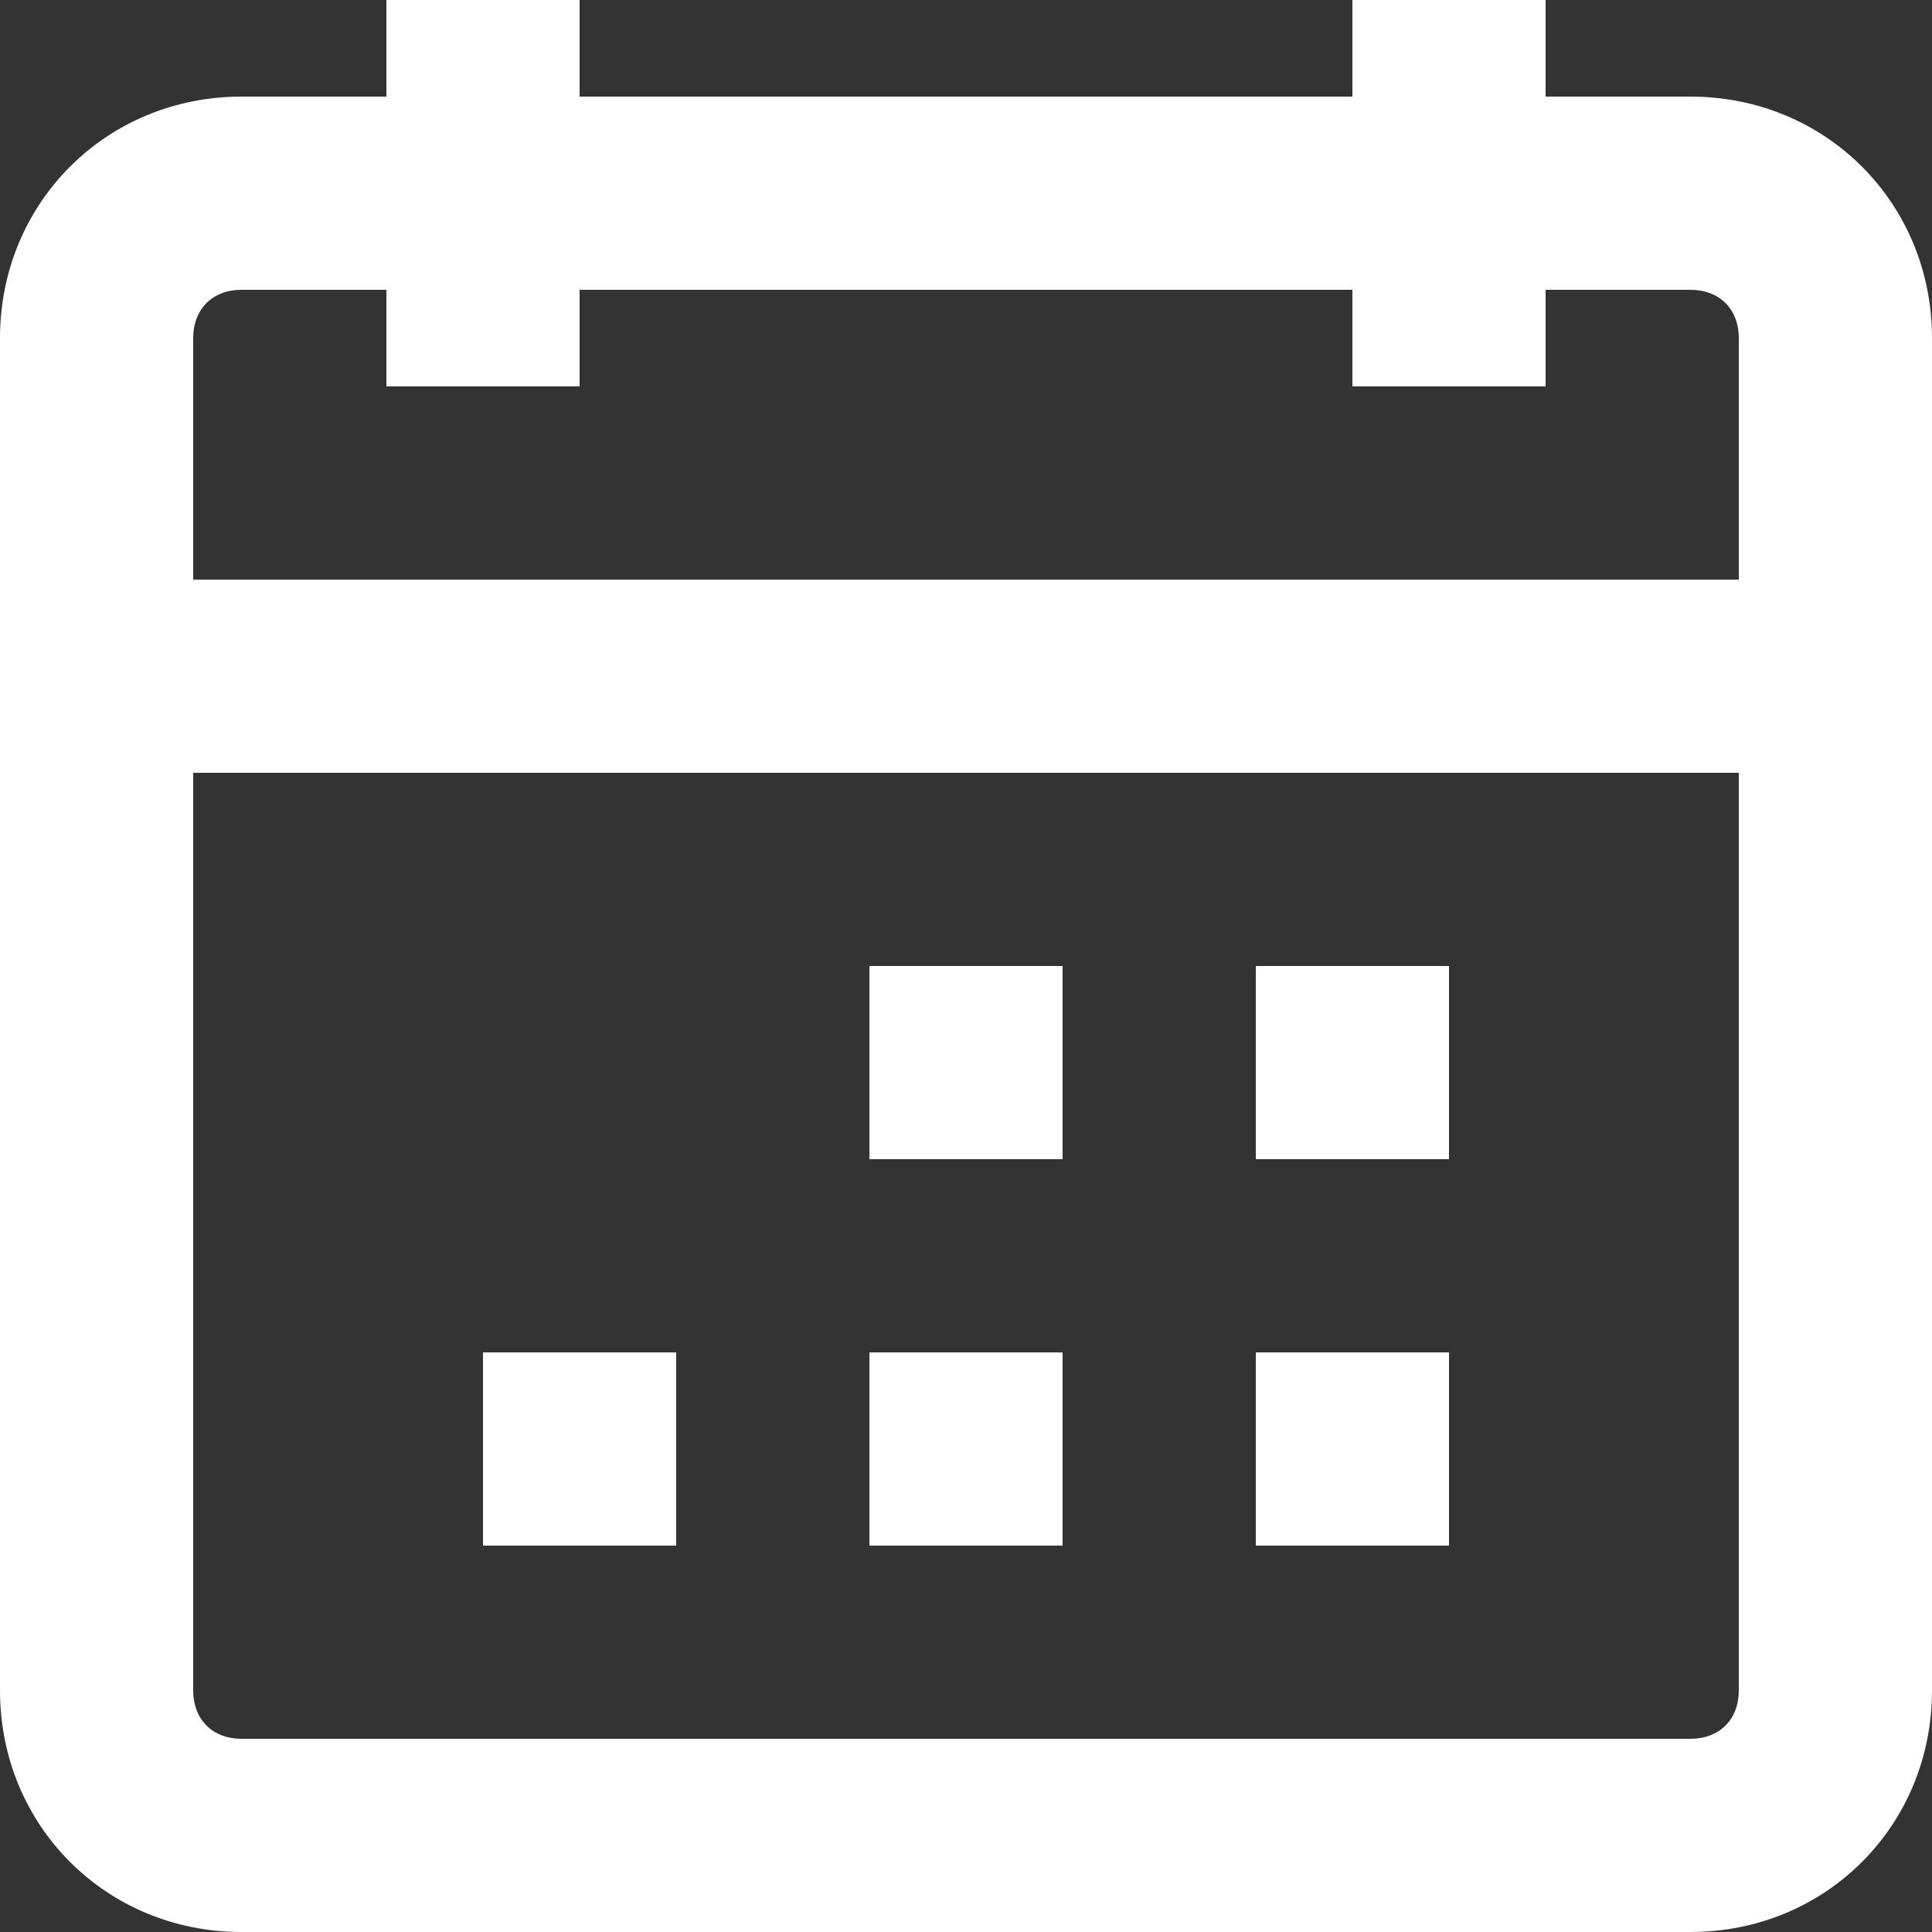<?xml version="1.0" encoding="utf-8"?>
<!-- Generator: Adobe Illustrator 21.0.2, SVG Export Plug-In . SVG Version: 6.00 Build 0)  -->
<svg version="1.1" id="Layer_1" xmlns="http://www.w3.org/2000/svg" xmlns:xlink="http://www.w3.org/1999/xlink" x="0px" y="0px"
	 viewBox="0 0 20 20" enable-background="new 0 0 20 20" xml:space="preserve">
<rect x="0" y="0" width="20" height="20" fill="#333333" stroke="none"/>
<path fill="#FFFFFF" d="M17.5,1H16V0h-2v1H6V0H4v1H2.5C1.1,1,0,2.1,0,3.5v14C0,18.9,1.1,20,2.5,20h15c1.4,0,2.5-1.1,2.5-2.5v-14
	C20,2.1,18.9,1,17.5,1z M2.5,3H4v1h2V3h8v1h2V3h1.5C17.8,3,18,3.2,18,3.5V6H2V3.5C2,3.2,2.2,3,2.5,3z M17.5,18h-15
	C2.2,18,2,17.8,2,17.5V8h16v9.5C18,17.8,17.8,18,17.5,18z"/>
<rect x="9" y="10" fill="#FFFFFF" width="2" height="2"/>
<rect x="13" y="10" fill="#FFFFFF" width="2" height="2"/>
<rect x="13" y="14" fill="#FFFFFF" width="2" height="2"/>
<rect x="5" y="14" fill="#FFFFFF" width="2" height="2"/>
<rect x="9" y="14" fill="#FFFFFF" width="2" height="2"/>
</svg>
